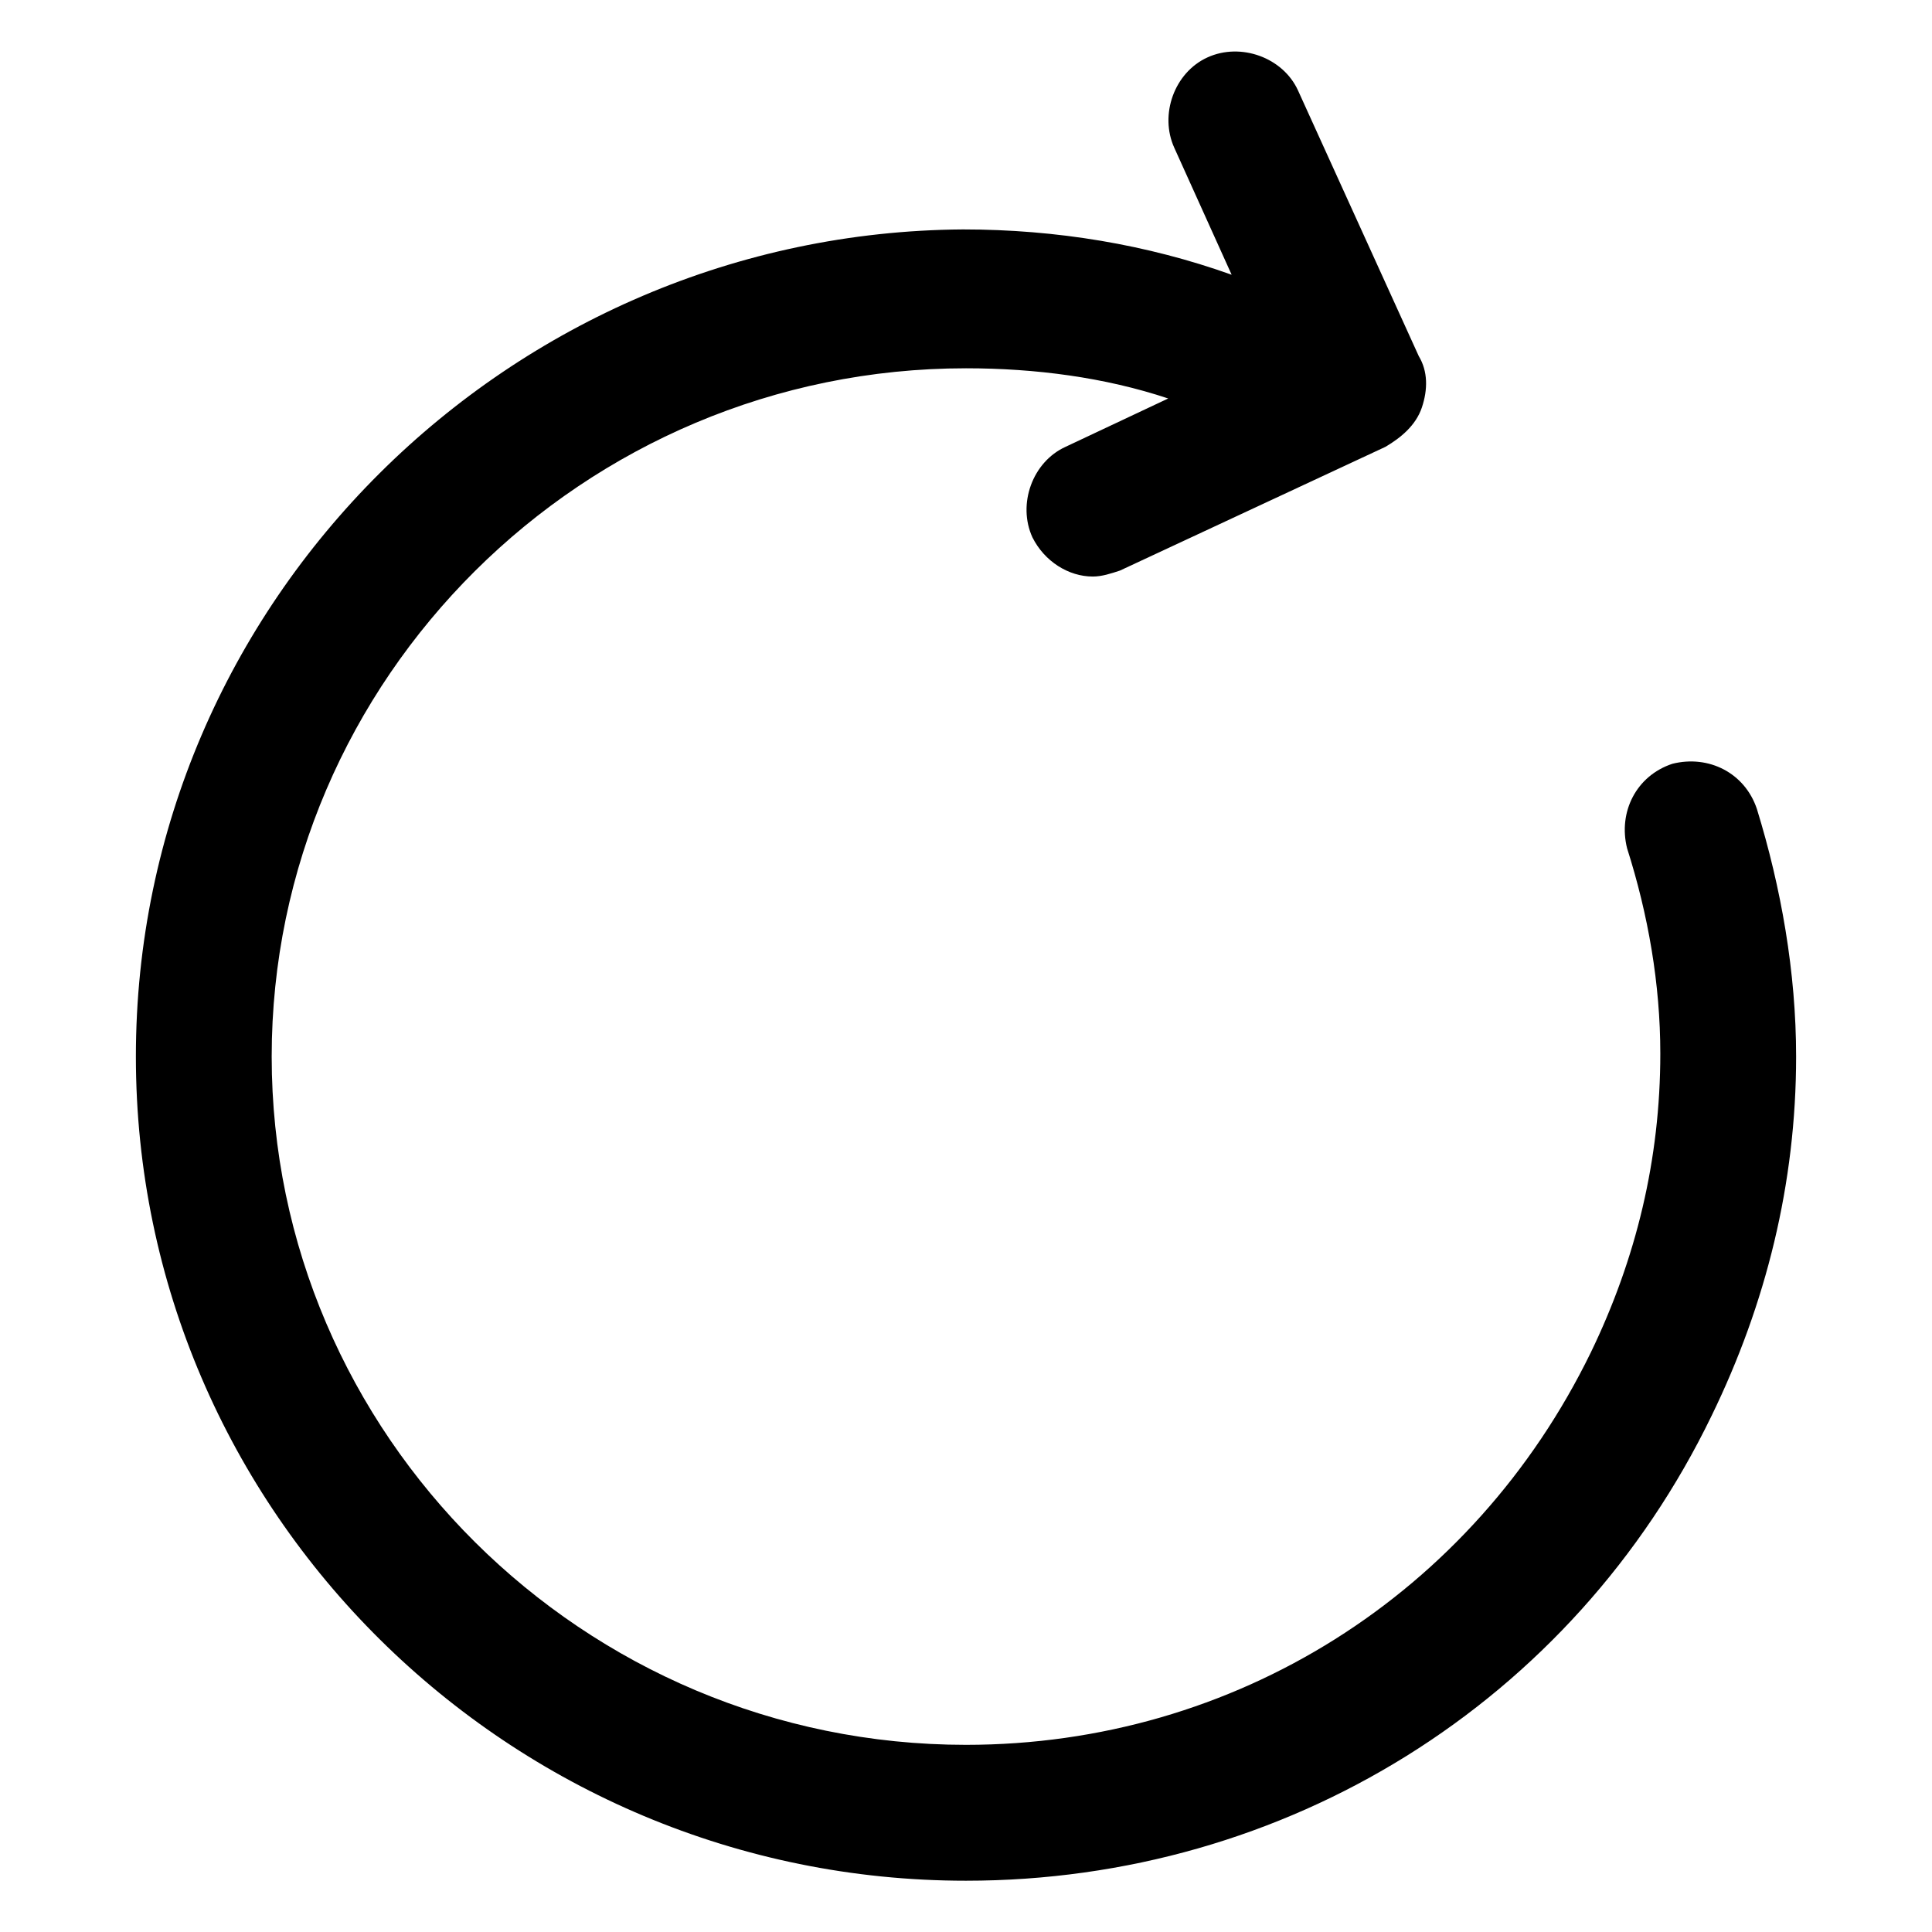 <svg width="24" height="24" viewBox="0 0 24 24" fill="none" xmlns="http://www.w3.org/2000/svg">
<path d="M21.825 10.05C21.675 9.6 21.225 9.375 20.775 9.488C20.325 9.637 20.1 10.088 20.212 10.537C20.475 11.363 20.625 12.225 20.625 13.088C20.625 14.4 20.325 15.637 19.762 16.8C18.3 19.8 15.338 21.675 12 21.675C7.237 21.675 3.375 17.812 3.375 13.125C3.375 8.438 7.237 4.575 12 4.575C12.863 4.575 13.725 4.688 14.512 4.95L13.238 5.55C12.825 5.737 12.637 6.263 12.825 6.675C12.975 6.975 13.275 7.162 13.575 7.162C13.688 7.162 13.8 7.125 13.912 7.088L17.212 5.55C17.4 5.438 17.587 5.287 17.663 5.062C17.738 4.838 17.738 4.612 17.625 4.425L16.125 1.125C15.938 0.713 15.412 0.525 15 0.713C14.588 0.9 14.4 1.425 14.588 1.837L15.3 3.413C14.25 3.038 13.125 2.85 11.963 2.85C6.338 2.888 1.688 7.463 1.688 13.125C1.688 18.788 6.338 23.363 12 23.363C15.975 23.363 19.538 21.15 21.262 17.587C21.938 16.2 22.312 14.7 22.312 13.125C22.312 12.075 22.125 11.025 21.825 10.05Z" fill="black"/>
</svg>
